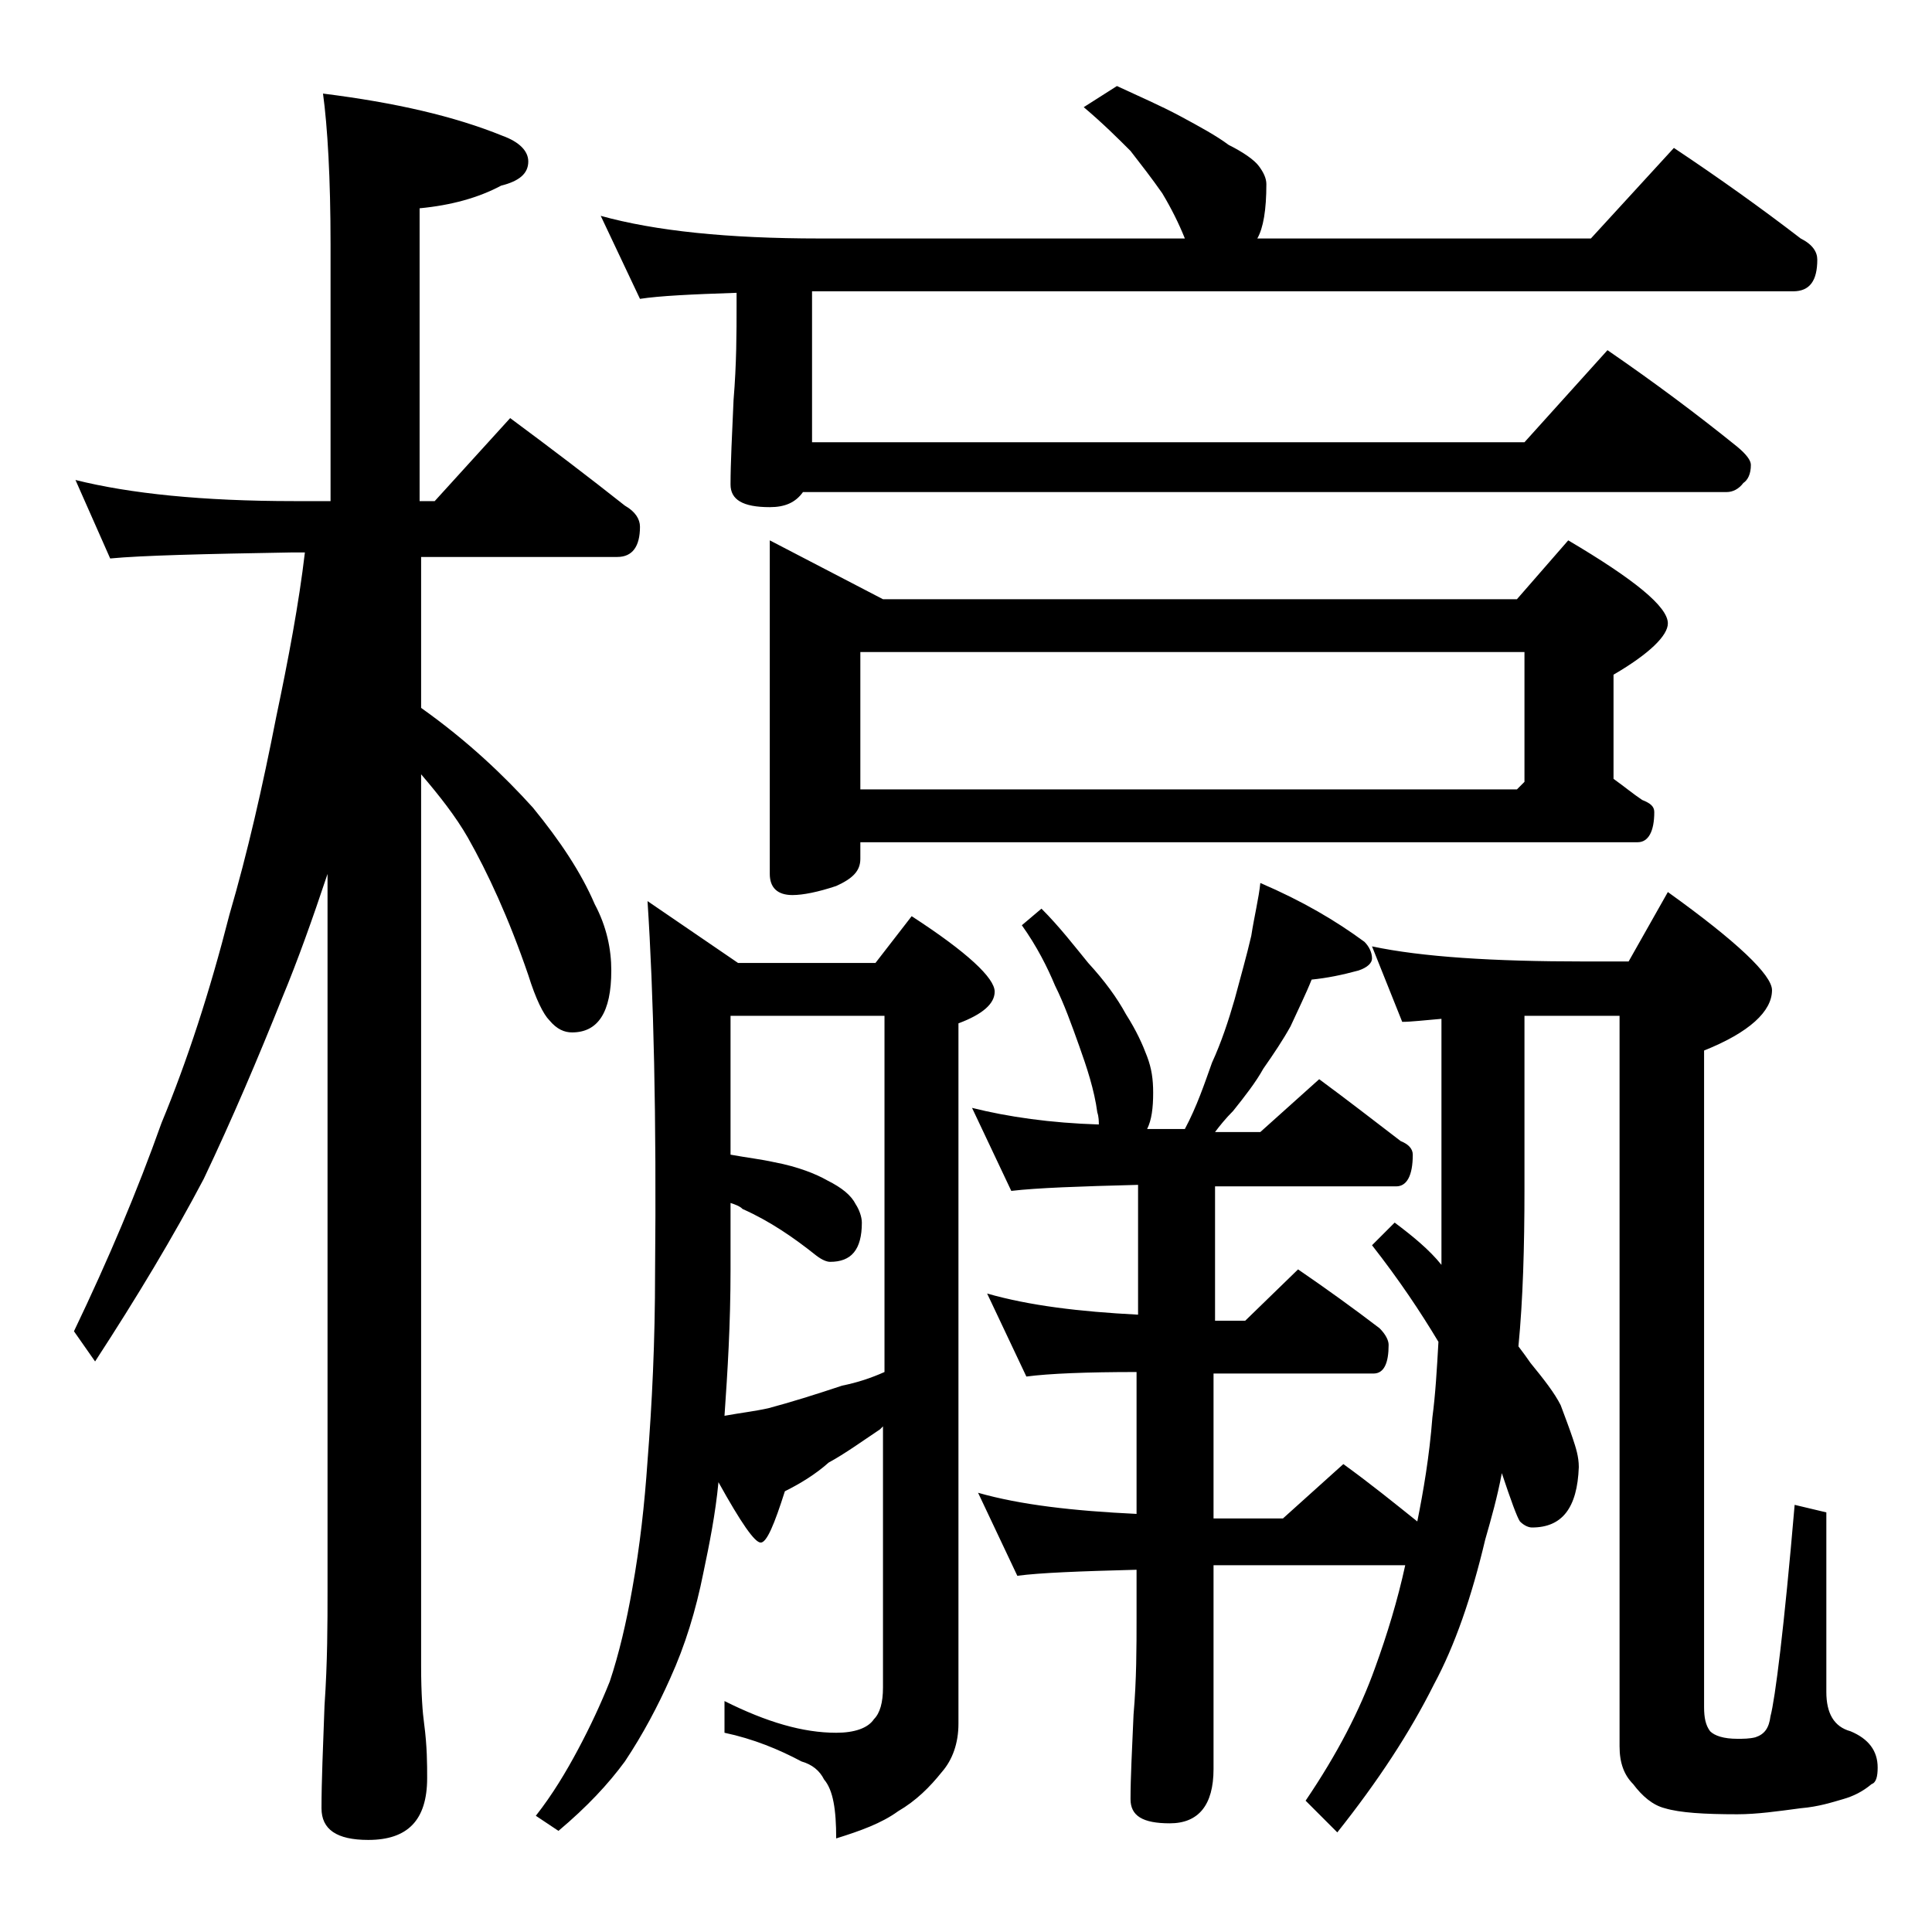 <?xml version="1.0" encoding="utf-8"?>
<!-- Generator: Adobe Illustrator 18.0.0, SVG Export Plug-In . SVG Version: 6.00 Build 0)  -->
<!DOCTYPE svg PUBLIC "-//W3C//DTD SVG 1.1//EN" "http://www.w3.org/Graphics/SVG/1.1/DTD/svg11.dtd">
<svg version="1.1" id="Layer_1" xmlns="http://www.w3.org/2000/svg" xmlns:xlink="http://www.w3.org/1999/xlink" x="0px" y="0px"
	 viewBox="0 0 128 128" enable-background="new 0 0 128 128" xml:space="preserve">
<path d="M5,31.8c3.6,0.9,8.4,1.4,14.5,1.4h2.4v-17c0-4.4-0.2-7.8-0.5-10c4.8,0.6,8.7,1.5,11.9,2.8C34.4,9.4,35,10,35,10.7
	c0,0.8-0.6,1.3-1.8,1.6c-1.5,0.8-3.3,1.3-5.4,1.5v19.4h1l5-5.5c2.7,2,5.2,3.9,7.6,5.8c0.7,0.4,1,0.9,1,1.4c0,1.3-0.5,2-1.5,2H27.9
	v10c3.1,2.2,5.5,4.5,7.4,6.6c1.8,2.2,3.2,4.3,4.1,6.4c0.8,1.5,1.1,3,1.1,4.4c0,2.8-0.9,4.1-2.6,4.1c-0.5,0-1-0.2-1.5-0.8
	c-0.4-0.4-0.9-1.4-1.4-3c-1.3-3.8-2.7-6.8-4-9.1c-0.8-1.4-1.9-2.8-3.1-4.2v59.1c0,1.8,0.1,3.1,0.2,3.8c0.2,1.5,0.2,2.7,0.2,3.6
	c0,2.8-1.3,4.1-3.9,4.1c-2.1,0-3.1-0.7-3.1-2.1c0-1.8,0.1-4,0.2-6.8c0.2-2.9,0.2-5.5,0.2-7.6V57.9c-1,3-2,5.8-3,8.2
	c-1.6,4-3.3,8-5.2,12c-2,3.8-4.4,7.8-7.2,12.1l-1.4-2c2.3-4.8,4.2-9.3,5.8-13.8c1.7-4.1,3.2-8.7,4.5-13.8c1.2-4.1,2.2-8.5,3.1-13.1
	c0.8-3.8,1.5-7.5,1.9-10.9h-0.8c-5.9,0.1-10,0.2-12.1,0.4L5,31.8z M42.9,59.7l6,4.1H58l2.4-3.1c3.7,2.4,5.5,4.1,5.5,5
	c0,0.8-0.8,1.5-2.4,2.1v46.4c0,1.3-0.4,2.4-1.1,3.2c-0.8,1-1.7,1.9-2.9,2.6c-1.1,0.8-2.5,1.3-4.1,1.8c0-1.9-0.2-3.2-0.8-3.9
	c-0.3-0.6-0.8-1-1.5-1.2c-1.5-0.8-3.2-1.5-5.1-1.9v-2.1c2.8,1.4,5.2,2.1,7.4,2.1c1.2,0,2.1-0.3,2.5-0.9c0.4-0.4,0.6-1.1,0.6-2.1
	V94.5c-0.1,0.1-0.2,0.2-0.2,0.2c-1.2,0.8-2.3,1.6-3.4,2.2C54,97.7,53,98.3,52,98.8c-0.7,2.2-1.2,3.4-1.6,3.4c-0.4,0-1.3-1.3-2.8-4
	c-0.2,2.1-0.6,4.1-1,6c-0.5,2.5-1.2,4.8-2.2,7c-0.8,1.8-1.8,3.7-3,5.5c-1.1,1.5-2.5,3-4.4,4.6l-1.5-1c1.1-1.4,2-2.9,2.8-4.4
	s1.5-3,2.1-4.5c0.6-1.8,1.1-3.9,1.5-6.2c0.5-2.8,0.8-5.5,1-8.4c0.3-3.8,0.5-7.9,0.5-12.5C43.5,74,43.3,65.8,42.9,59.7z M74,5.7
	c1.5,0.7,2.9,1.3,4.2,2c1.3,0.7,2.4,1.3,3.2,1.9c1,0.5,1.7,1,2,1.4c0.3,0.4,0.5,0.8,0.5,1.2c0,1.7-0.2,2.9-0.6,3.6h22.1l5.5-6
	c3,2,5.8,4,8.4,6c0.8,0.4,1.1,0.9,1.1,1.4c0,1.4-0.5,2.1-1.6,2.1h-65v10H101l5.5-6.1c3.2,2.2,6,4.3,8.6,6.4c0.6,0.5,0.9,0.9,0.9,1.2
	c0,0.6-0.2,1-0.5,1.2c-0.3,0.4-0.7,0.6-1.1,0.6H53.2c-0.5,0.7-1.2,1-2.2,1c-1.8,0-2.6-0.5-2.6-1.5c0-1.4,0.1-3.3,0.2-5.6
	c0.2-2.4,0.2-4.5,0.2-6.2v-0.9c-3,0.1-5.1,0.2-6.4,0.4l-2.6-5.5c3.6,1,8.4,1.5,14.5,1.5h24.2c-0.4-1-0.9-2-1.5-3
	c-0.7-1-1.4-1.9-2.1-2.8c-0.8-0.8-1.8-1.8-3.1-2.9L74,5.7z M48,93.8c1.1-0.2,2-0.3,2.9-0.5c1.5-0.4,3.1-0.9,4.9-1.5
	c1-0.2,1.9-0.5,2.8-0.9V67.3H48.4v9.2c1.1,0.2,2,0.3,2.9,0.5c1.6,0.3,2.8,0.8,3.5,1.2c1,0.5,1.6,1,1.9,1.6c0.2,0.3,0.4,0.8,0.4,1.2
	c0,1.8-0.7,2.6-2.1,2.6c-0.2,0-0.5-0.1-0.9-0.4c-1.5-1.2-3.1-2.3-4.9-3.1c-0.2-0.2-0.5-0.3-0.8-0.4v4.4C48.4,87.8,48.2,90.9,48,93.8
	z M51,35.8l7.5,3.9h42l3.4-3.9c4.4,2.6,6.6,4.4,6.6,5.5c0,0.8-1.2,2-3.6,3.4v6.9c0.7,0.5,1.3,1,1.9,1.4c0.5,0.2,0.8,0.4,0.8,0.8
	c0,1.3-0.4,2-1.1,2H57v1.1c0,0.8-0.5,1.3-1.6,1.8c-1.2,0.4-2.2,0.6-2.9,0.6c-1,0-1.5-0.5-1.5-1.4V35.8z M57,52.3h43.5l0.5-0.5v-8.6
	H57V52.3z M69,60.2c1.2,1.2,2.2,2.5,3.1,3.6c1.1,1.2,1.9,2.3,2.5,3.4c0.7,1.1,1.1,2,1.4,2.8s0.4,1.5,0.4,2.4c0,1-0.1,1.8-0.4,2.4
	h2.5c0.8-1.5,1.3-3,1.8-4.4c0.6-1.3,1.1-2.8,1.5-4.2c0.4-1.5,0.8-2.9,1.1-4.2c0.2-1.3,0.5-2.5,0.6-3.5c2.8,1.2,5,2.5,6.9,3.9
	c0.3,0.3,0.5,0.7,0.5,1.1c0,0.3-0.3,0.6-0.9,0.8c-1.1,0.3-2.1,0.5-3.1,0.6c-0.4,1-0.9,2-1.4,3.1c-0.5,0.9-1.1,1.8-1.8,2.8
	c-0.5,0.9-1.2,1.8-2,2.8c-0.5,0.5-0.9,1-1.2,1.4h3l3.9-3.5c1.9,1.4,3.7,2.8,5.4,4.1c0.5,0.2,0.8,0.5,0.8,0.9c0,1.4-0.4,2.1-1.1,2.1
	h-12v8.9h2l3.5-3.4c1.9,1.3,3.7,2.6,5.4,3.9c0.4,0.4,0.6,0.8,0.6,1.1c0,1.2-0.3,1.9-1,1.9H80.4v9.6H85l4-3.6
	c1.8,1.3,3.4,2.6,4.9,3.8c0.4-2,0.8-4.3,1-6.9c0.2-1.5,0.3-3.2,0.4-5c-1.2-2-2.6-4.1-4.4-6.4l1.5-1.5c1.2,0.9,2.3,1.8,3.1,2.8
	c0-1.5,0-3,0-4.6V67.5c-1.2,0.1-2,0.2-2.6,0.2l-2-5c3.3,0.7,8,1,14.1,1h2.9l2.6-4.6c4.6,3.3,6.9,5.5,6.9,6.5c0,1.4-1.5,2.8-4.5,4
	v43.5c0,0.7,0.1,1.2,0.4,1.6c0.3,0.3,0.9,0.5,1.8,0.5c0.4,0,0.8,0,1.2-0.1c0.6-0.2,0.9-0.6,1-1.4c0.3-1.1,0.9-5.8,1.6-14l2.1,0.5
	v11.9c0,1.4,0.5,2.3,1.6,2.6c1.2,0.5,1.8,1.3,1.8,2.4c0,0.6-0.1,1-0.4,1.1c-0.6,0.5-1.2,0.8-1.9,1c-0.7,0.2-1.6,0.5-2.8,0.6
	c-1.5,0.2-2.9,0.4-4.2,0.4c-2.2,0-3.8-0.1-4.8-0.4c-0.8-0.2-1.5-0.8-2.1-1.6c-0.6-0.6-0.9-1.4-0.9-2.5V67.3H101v11.5
	c0,3.8-0.1,7.3-0.4,10.4c0.3,0.4,0.6,0.8,0.8,1.1c0.9,1.1,1.6,2,2,2.8c0.3,0.8,0.6,1.6,0.8,2.2c0.2,0.6,0.4,1.2,0.4,1.9
	c-0.1,2.7-1.1,4-3.1,4c-0.2,0-0.5-0.1-0.8-0.4c-0.2-0.3-0.6-1.4-1.2-3.2c-0.3,1.6-0.7,3-1.1,4.4c-0.9,3.8-2,7-3.4,9.6
	c-1.6,3.2-3.7,6.4-6.4,9.8l-2.1-2.1c2.1-3.1,3.6-6,4.6-8.8c0.8-2.2,1.5-4.5,2-6.8H80.4v13.5c0,2.4-1,3.6-2.9,3.6
	c-1.8,0-2.6-0.5-2.6-1.6c0-1.4,0.1-3.3,0.2-5.6c0.2-2.3,0.2-4.5,0.2-6.4v-3.2c-3.8,0.1-6.4,0.2-7.9,0.4l-2.6-5.5
	c2.8,0.8,6.3,1.2,10.5,1.4v-9.4C72,90.9,69.5,91,68,91.2l-2.6-5.5c2.8,0.8,6.1,1.2,10,1.4v-8.6c-3.9,0.1-6.7,0.2-8.4,0.4l-2.6-5.5
	c2.4,0.6,5.2,1,8.4,1.1c0-0.2,0-0.5-0.1-0.8c-0.2-1.5-0.7-3-1.2-4.4c-0.5-1.4-1-2.8-1.6-4c-0.5-1.2-1.2-2.6-2.2-4L69,60.2z"/>
</svg>
